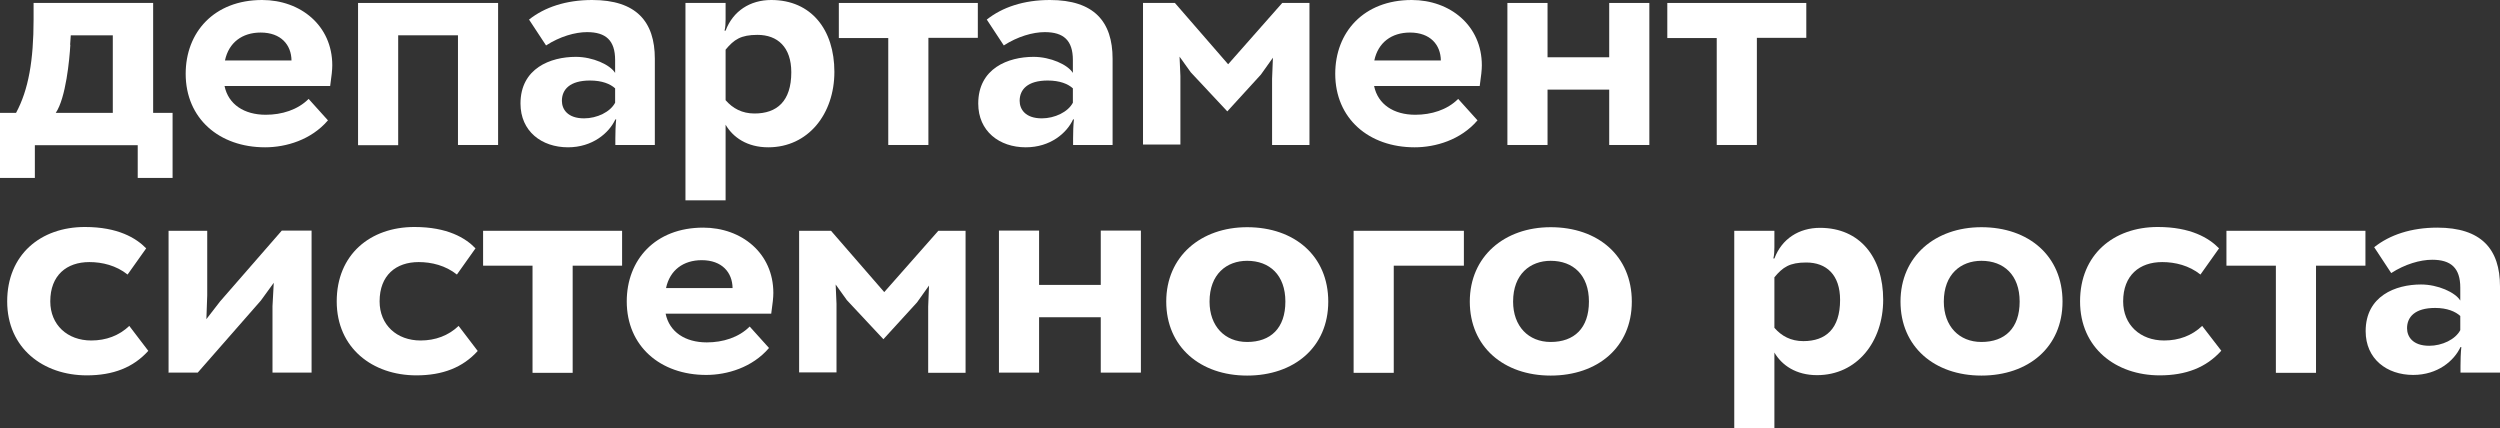 <?xml version="1.0" encoding="UTF-8"?> <svg xmlns="http://www.w3.org/2000/svg" width="368" height="63" viewBox="0 0 368 63" fill="none"><rect x="0" y="0" width="368" height="63" fill="#333333" stroke="none"/><g clip-path="url(#clip0_2355_477)"><path d="M0 16.613H2.363C4.198 13.222 4.944 8.867 4.944 2.862V0.436H22.543V16.613H25.404V26.195H20.273V21.373H5.131V26.195H0V16.613ZM10.354 6.596C10.23 8.773 9.701 14.404 8.209 16.613H16.604V5.196H10.417L10.323 6.596H10.354Z" fill="white"></path><path d="M48.258 17.733C45.802 20.596 42.102 21.684 39.023 21.684C32.276 21.684 27.332 17.453 27.332 10.858C27.332 4.76 31.499 0 38.588 0C44.247 0 48.911 3.764 48.911 9.613C48.911 10.267 48.818 11.138 48.6 12.662H33.053C33.613 15.369 35.945 16.893 39.117 16.893C41.48 16.893 43.812 16.178 45.429 14.56L48.289 17.733H48.258ZM33.116 8.898H42.91C42.879 6.596 41.355 4.791 38.37 4.791C35.665 4.791 33.675 6.253 33.116 8.898Z" fill="white"></path><path d="M67.413 5.196H58.613V21.373H52.705V0.436H73.32V21.342H67.413V5.196Z" fill="white"></path><path d="M77.86 2.893C80.161 1.058 83.333 0 87.157 0C93.656 0 96.392 3.173 96.392 8.649V21.342H90.578V20.378C90.578 19.569 90.609 18.356 90.702 17.578H90.578C89.645 19.6 87.188 21.684 83.612 21.684C79.726 21.684 76.616 19.32 76.616 15.244C76.616 10.049 81.032 8.369 84.763 8.369C87.25 8.369 89.8 9.52 90.546 10.733V8.836C90.546 5.942 89.178 4.729 86.411 4.729C84.638 4.729 82.4 5.382 80.379 6.689L77.86 2.862V2.893ZM90.546 15.089V13.004C89.831 12.351 88.619 11.853 86.846 11.853C83.861 11.853 82.711 13.191 82.711 14.84C82.711 16.084 83.55 17.422 85.976 17.422C87.872 17.422 89.831 16.489 90.546 15.12V15.089Z" fill="white"></path><path d="M100.9 0.436H106.808V2.862C106.808 3.453 106.777 4.044 106.653 4.511H106.808C107.897 1.618 110.415 0 113.525 0C119.433 0 122.822 4.387 122.822 10.578C122.822 16.769 118.966 21.684 113.089 21.684C109.98 21.684 107.897 20.222 106.808 18.356V29.493H100.9V0.436ZM106.808 7.311V14.747C107.865 15.96 109.234 16.707 111.068 16.707C114.364 16.707 116.479 14.902 116.479 10.64C116.479 6.938 114.457 5.133 111.504 5.133C109.047 5.133 108.052 5.818 106.808 7.311Z" fill="white"></path><path d="M123.476 0.436H143.936V5.569H136.66V21.342H130.752V5.6H123.476V0.436Z" fill="white"></path><path d="M145.241 2.893C147.542 1.058 150.713 0 154.538 0C161.037 0 163.773 3.173 163.773 8.649V21.342H157.958V20.378C157.958 19.569 157.989 18.356 158.083 17.578H157.958C157.026 19.6 154.6 21.684 150.993 21.684C147.106 21.684 143.997 19.32 143.997 15.244C143.997 10.049 148.412 8.369 152.144 8.369C154.631 8.369 157.181 9.52 157.927 10.733V8.836C157.927 5.942 156.559 4.729 153.792 4.729C152.019 4.729 149.781 5.382 147.759 6.689L145.241 2.862V2.893ZM157.927 15.089V13.004C157.212 12.351 155.999 11.853 154.227 11.853C151.242 11.853 150.092 13.191 150.092 14.84C150.092 16.084 150.931 17.422 153.356 17.422C155.253 17.422 157.212 16.489 157.927 15.12V15.089Z" fill="white"></path><path d="M168.251 0.436H172.946L180.782 9.458L188.742 0.436H192.753V21.342H187.25V11.604L187.374 8.493L185.602 10.982L180.658 16.395L175.278 10.64L173.63 8.338L173.755 11.2V21.28H168.251V0.436Z" fill="white"></path><path d="M217.473 17.733C215.017 20.596 211.317 21.684 208.238 21.684C201.491 21.684 196.547 17.453 196.547 10.858C196.547 4.76 200.714 0 207.803 0C213.462 0 218.126 3.764 218.126 9.613C218.126 10.267 218.033 11.138 217.815 12.662H202.268C202.828 15.369 205.16 16.893 208.332 16.893C210.695 16.893 213.027 16.178 214.644 14.56L217.504 17.733H217.473ZM202.299 8.898H212.094C212.063 6.596 210.539 4.791 207.554 4.791C204.849 4.791 202.859 6.253 202.299 8.898Z" fill="white"></path><path d="M236.876 13.191H227.797V21.342H221.889V0.436H227.797V8.431H236.876V0.436H242.784V21.342H236.876V13.191Z" fill="white"></path><path d="M245.427 0.436H265.887V5.569H258.611V21.342H252.703V5.6H245.427V0.436Z" fill="white"></path><path d="M21.829 51.644C19.621 54.102 16.636 55.253 12.78 55.253C6.344 55.253 1.058 51.24 1.058 44.364C1.058 37.489 5.971 33.413 12.5 33.413C17.351 33.413 20.025 35.031 21.518 36.556L18.781 40.413C17.102 39.076 15.05 38.578 13.153 38.578C9.826 38.578 7.401 40.507 7.401 44.364C7.401 47.818 9.919 50.12 13.433 50.12C15.61 50.12 17.538 49.404 19.03 47.973L21.829 51.644Z" fill="white"></path><path d="M24.813 54.88V33.973H30.503V43.493L30.379 46.978L32.4 44.364L41.48 33.942H45.864V54.849H40.111V45.08L40.298 41.627L38.401 44.24L29.104 54.849H24.751L24.813 54.88Z" fill="white"></path><path d="M70.335 51.644C68.128 54.102 65.143 55.253 61.287 55.253C54.85 55.253 49.565 51.24 49.565 44.364C49.565 37.489 54.477 33.413 61.007 33.413C65.858 33.413 68.532 35.031 69.993 36.556L67.257 40.413C65.578 39.076 63.526 38.578 61.629 38.578C58.302 38.578 55.877 40.507 55.877 44.364C55.877 47.818 58.395 50.12 61.909 50.12C64.085 50.12 66.013 49.404 67.506 47.973L70.304 51.644H70.335Z" fill="white"></path><path d="M71.112 33.973H91.572V39.107H84.296V54.88H78.388V39.107H71.112V33.973Z" fill="white"></path><path d="M113.183 51.24C110.727 54.102 107.027 55.191 103.948 55.191C97.201 55.191 92.257 50.96 92.257 44.364C92.257 38.267 96.424 33.507 103.513 33.507C109.172 33.507 113.836 37.271 113.836 43.12C113.836 43.773 113.743 44.645 113.525 46.169H97.978C98.538 48.876 100.87 50.4 104.042 50.4C106.405 50.4 108.737 49.684 110.354 48.067L113.214 51.24H113.183ZM98.04 42.404H107.835C107.804 40.102 106.28 38.298 103.295 38.298C100.59 38.298 98.6 39.76 98.04 42.404Z" fill="white"></path><path d="M117.63 33.973H122.325L130.161 42.996L138.121 33.973H142.132V54.88H136.628V45.142L136.753 42.031L134.98 44.52L130.036 49.933L124.657 44.178L123.009 41.876L123.134 44.738V54.818H117.63V33.911V33.973Z" fill="white"></path><path d="M162.032 46.698H152.953V54.849H147.045V33.942H152.953V41.938H162.032V33.942H167.94V54.849H162.032V46.698Z" fill="white"></path><path d="M183.58 33.444C190.545 33.444 195.52 37.676 195.52 44.396C195.52 51.116 190.483 55.285 183.58 55.285C176.677 55.285 171.671 51.053 171.671 44.396C171.671 37.738 176.77 33.444 183.58 33.444ZM183.58 50.338C187.031 50.338 189.208 48.316 189.208 44.396C189.208 40.476 186.876 38.391 183.58 38.391C180.564 38.391 178.045 40.351 178.045 44.396C178.045 48.005 180.284 50.338 183.58 50.338Z" fill="white"></path><path d="M199.252 33.973H215.483V39.107H205.16V54.88H199.252V33.973Z" fill="white"></path><path d="M228.263 33.444C235.228 33.444 240.203 37.676 240.203 44.396C240.203 51.116 235.166 55.285 228.263 55.285C221.36 55.285 216.354 51.053 216.354 44.396C216.354 37.738 221.453 33.444 228.263 33.444ZM228.263 50.338C231.714 50.338 233.891 48.316 233.891 44.396C233.891 40.476 231.559 38.391 228.263 38.391C225.246 38.391 222.728 40.351 222.728 44.396C222.728 48.005 224.967 50.338 228.263 50.338Z" fill="white"></path><path d="M255.283 33.973H261.191V36.4C261.191 36.991 261.16 37.582 261.036 38.049H261.191C262.279 35.156 264.798 33.538 267.907 33.538C273.815 33.538 277.205 37.924 277.205 44.115C277.205 50.307 273.349 55.222 267.472 55.222C264.363 55.222 262.279 53.76 261.191 51.893V63.031H255.283V34.004V33.973ZM261.191 40.818V48.253C262.248 49.467 263.616 50.213 265.451 50.213C268.747 50.213 270.861 48.409 270.861 44.147C270.861 40.444 268.84 38.64 265.886 38.64C263.43 38.64 262.435 39.324 261.191 40.818Z" fill="white"></path><path d="M291.664 33.444C298.629 33.444 303.604 37.676 303.604 44.396C303.604 51.116 298.567 55.285 291.664 55.285C284.761 55.285 279.755 51.053 279.755 44.396C279.755 37.738 284.854 33.444 291.664 33.444ZM291.664 50.338C295.115 50.338 297.292 48.316 297.292 44.396C297.292 40.476 294.96 38.391 291.664 38.391C288.648 38.391 286.129 40.351 286.129 44.396C286.129 48.005 288.368 50.338 291.664 50.338Z" fill="white"></path><path d="M326.956 51.644C324.748 54.102 321.763 55.253 317.907 55.253C311.471 55.253 306.185 51.24 306.185 44.364C306.185 37.489 311.097 33.413 317.627 33.413C322.478 33.413 325.152 35.031 326.645 36.556L323.908 40.413C322.229 39.076 320.177 38.578 318.28 38.578C314.953 38.578 312.528 40.507 312.528 44.364C312.528 47.818 315.046 50.12 318.56 50.12C320.737 50.12 322.664 49.404 324.157 47.973L326.987 51.644H326.956Z" fill="white"></path><path d="M327.733 33.973H348.193V39.107H340.917V54.88H335.009V39.107H327.733V33.973Z" fill="white"></path><path d="M349.467 36.4C351.768 34.565 354.94 33.507 358.765 33.507C365.263 33.507 368 36.68 368 42.156V54.849H362.185V53.885C362.185 53.076 362.216 51.862 362.309 51.084H362.185C361.252 53.107 358.827 55.191 355.22 55.191C351.333 55.191 348.224 52.827 348.224 48.751C348.224 43.556 352.639 41.876 356.37 41.876C358.858 41.876 361.408 43.027 362.154 44.24V42.342C362.154 39.449 360.786 38.236 358.018 38.236C356.246 38.236 354.007 38.889 351.986 40.196L349.467 36.369V36.4ZM362.154 48.596V46.511C361.439 45.858 360.226 45.329 358.454 45.329C355.469 45.329 354.318 46.667 354.318 48.316C354.318 49.56 355.158 50.898 357.583 50.898C359.48 50.898 361.439 49.965 362.154 48.596Z" fill="white"></path></g><defs><clipPath id="clip0_2355_477"><rect width="368" height="63" fill="white"></rect></clipPath></defs></svg> 